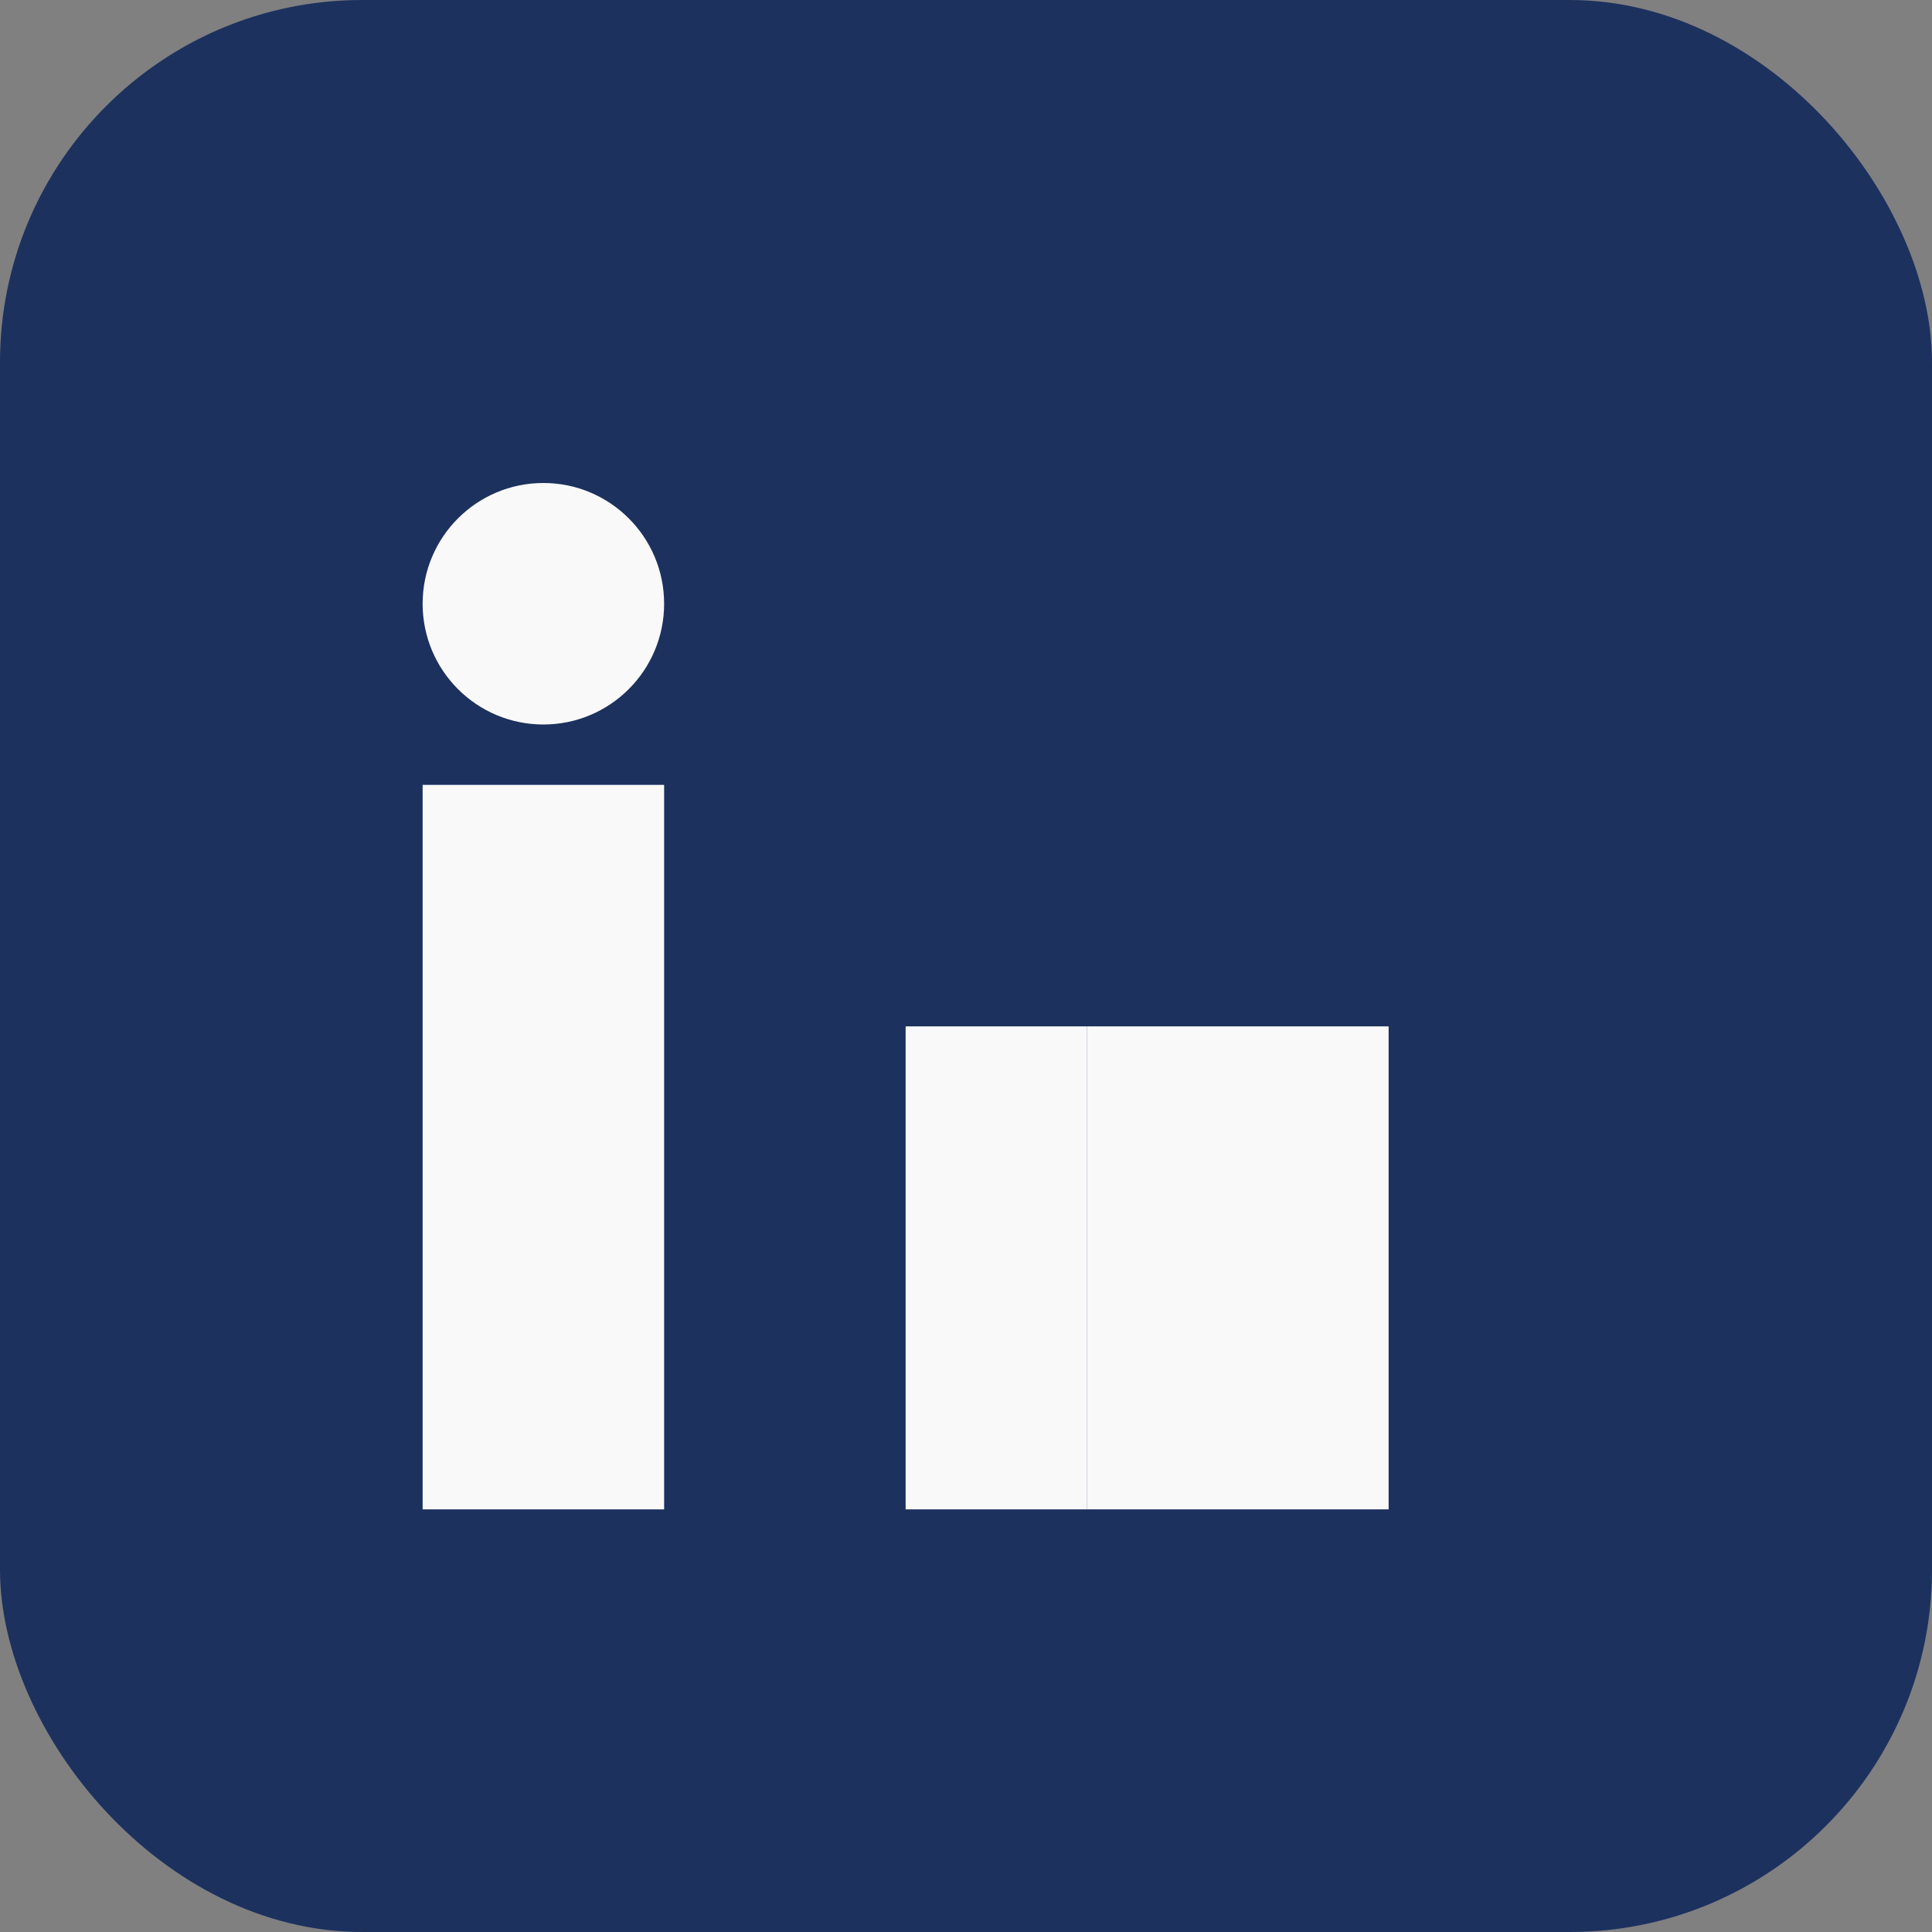 <?xml version="1.0" encoding="UTF-8"?>
<svg xmlns="http://www.w3.org/2000/svg" width="32" height="32" viewBox="0 0 32 32"><rect x="0" y="0" width="32" height="32" fill="#808080" stroke="none"/><rect width="32" height="32" rx="6" fill="#1C315E"/><rect x="7" y="13" width="4" height="12" fill="#F9F9F9"/><circle cx="9" cy="10" r="2" fill="#F9F9F9"/><rect x="15" y="17" width="3" height="8" fill="#F9F9F9"/><rect x="18" y="17" width="5" height="8" fill="#F9F9F9"/></svg>